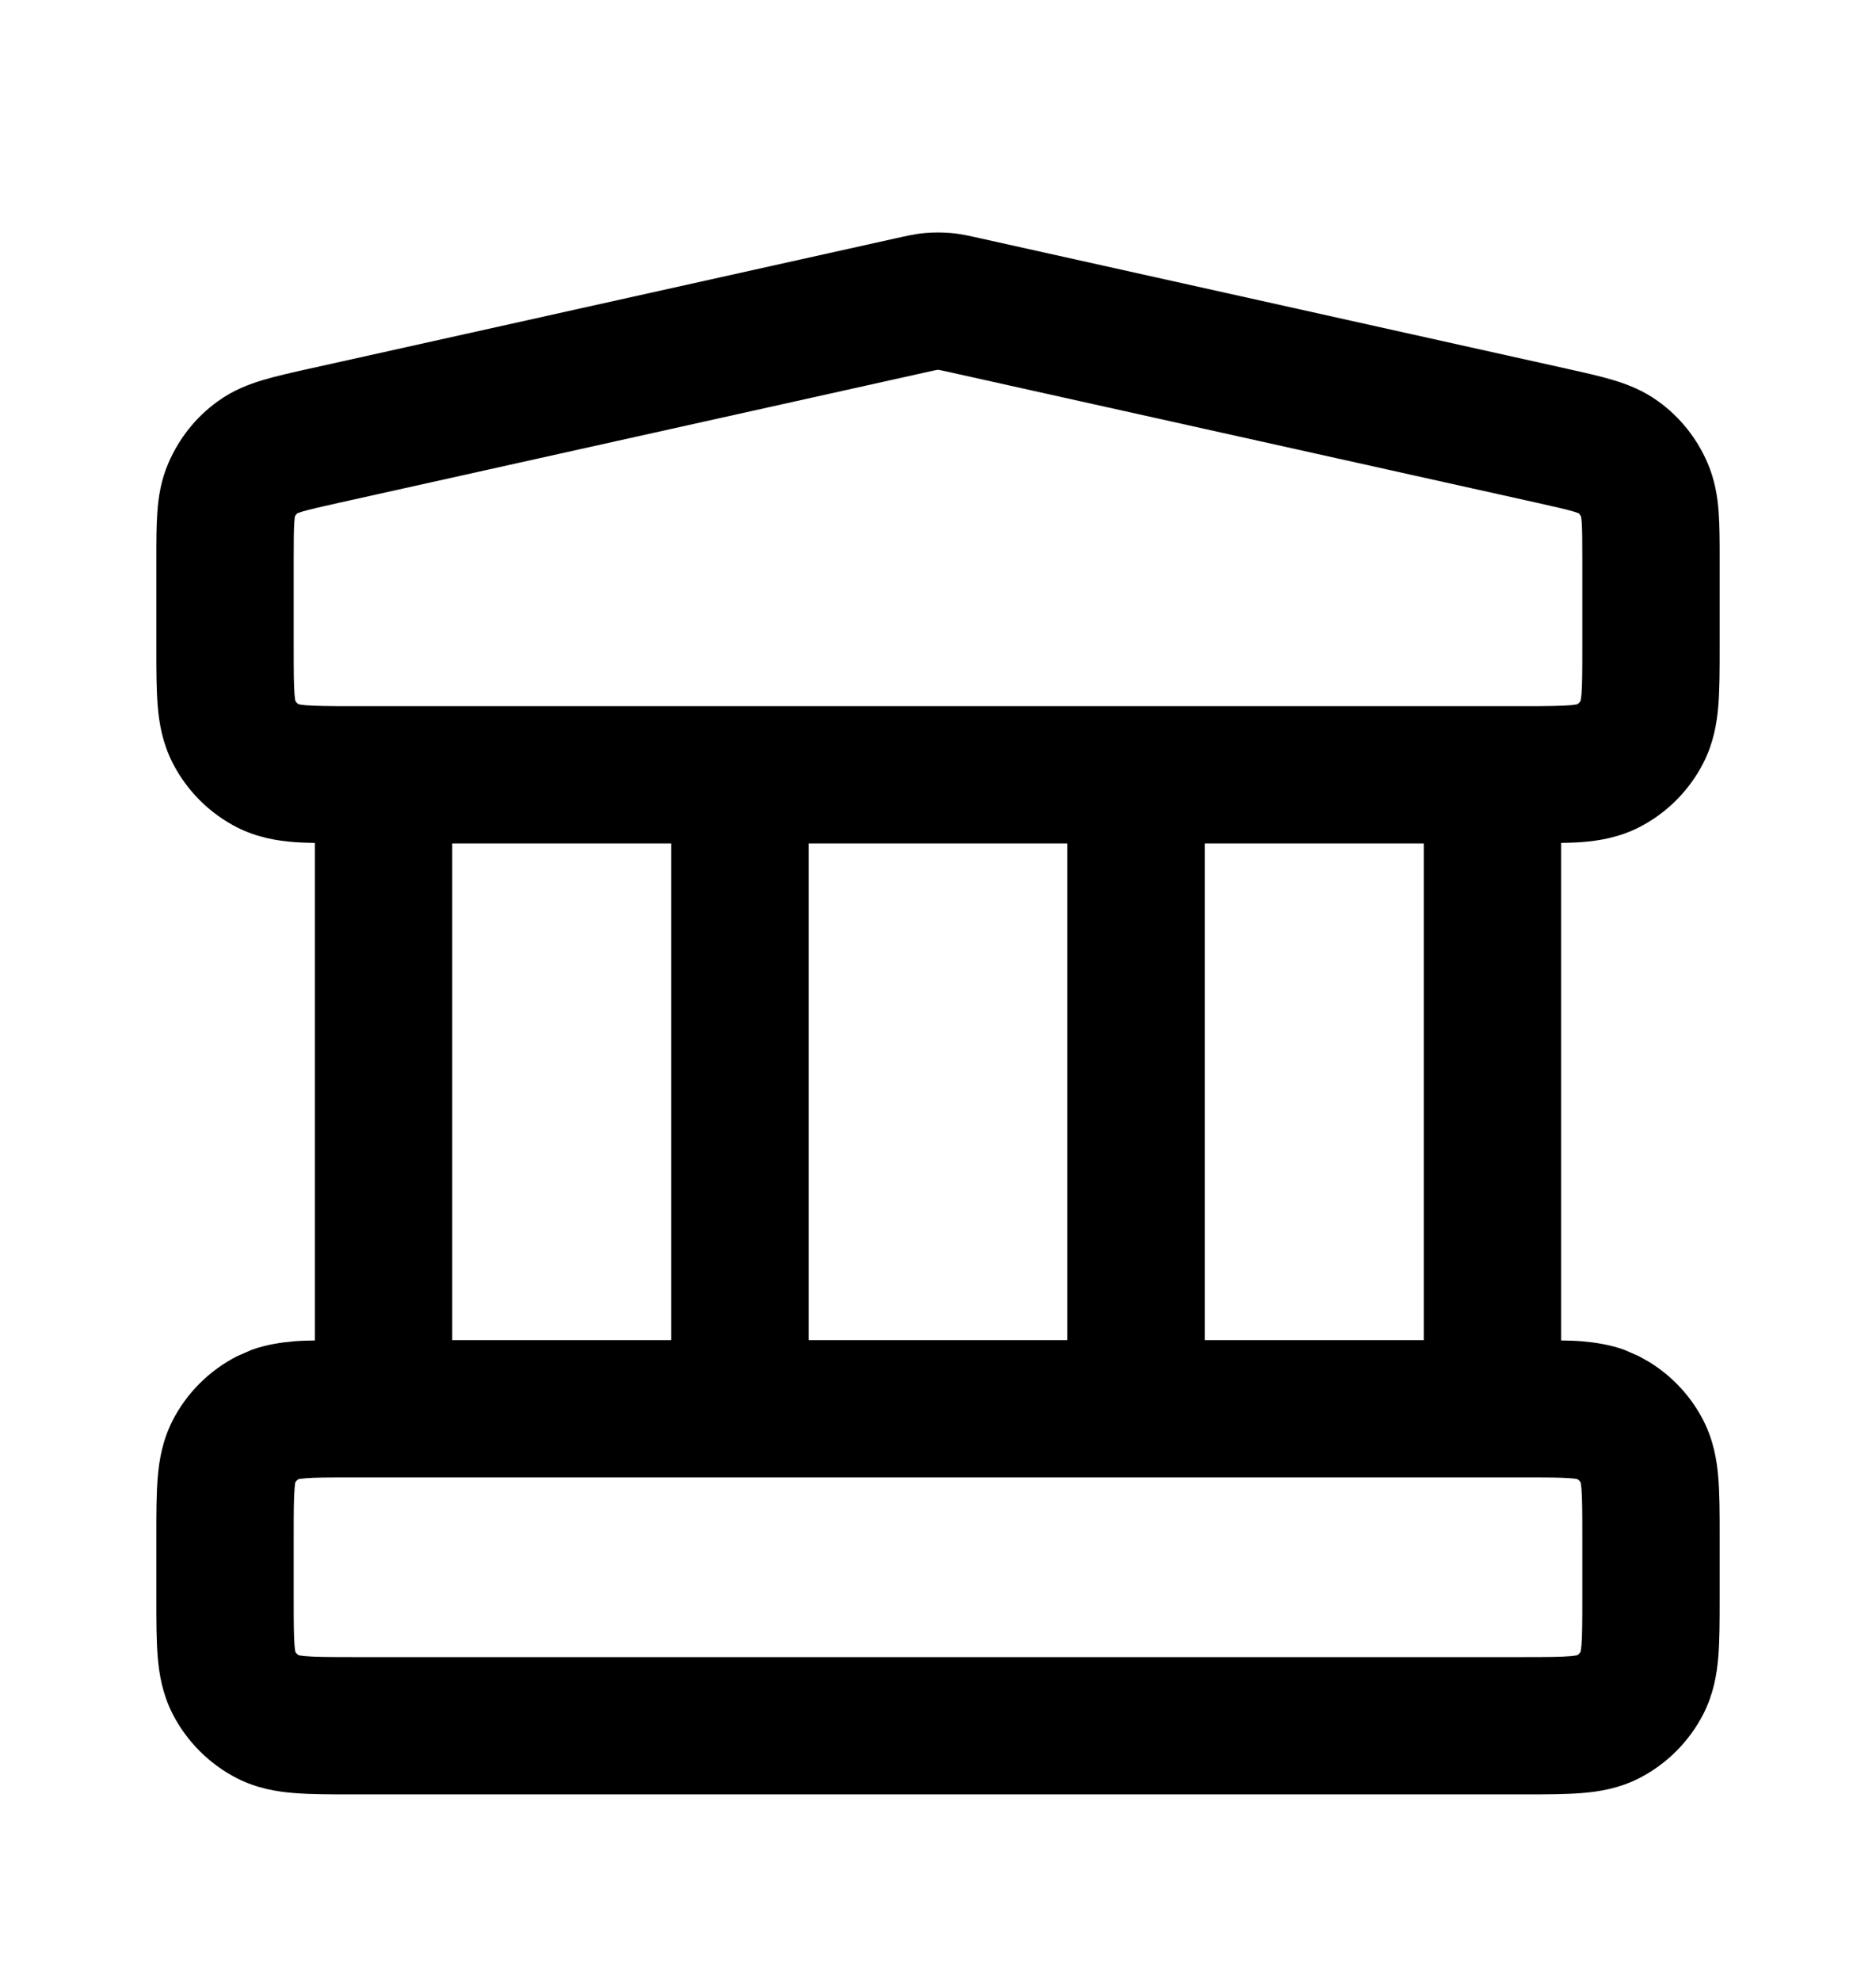 <svg viewBox="0 0 18 19" fill="none" xmlns="http://www.w3.org/2000/svg">
<path d="M9.124 2.235C9.227 2.244 9.325 2.268 9.407 2.286L15.031 3.536C15.192 3.572 15.347 3.606 15.477 3.645C15.614 3.686 15.765 3.744 15.91 3.849C16.119 3.999 16.282 4.204 16.384 4.441C16.454 4.605 16.48 4.766 16.49 4.908C16.5 5.043 16.5 5.202 16.5 5.366V6.215C16.5 6.417 16.5 6.608 16.487 6.768C16.474 6.935 16.441 7.125 16.345 7.315C16.209 7.582 15.992 7.8 15.725 7.936C15.535 8.032 15.345 8.064 15.178 8.077C15.116 8.082 15.049 8.083 14.979 8.085V12.857C15.049 12.858 15.116 12.86 15.178 12.865C15.303 12.876 15.442 12.896 15.583 12.946L15.725 13.008L15.823 13.063C16.045 13.199 16.226 13.394 16.345 13.627C16.441 13.817 16.474 14.008 16.487 14.175C16.5 14.335 16.5 14.526 16.5 14.728V15.336C16.5 15.538 16.5 15.729 16.487 15.889C16.474 16.056 16.441 16.247 16.345 16.437C16.209 16.703 15.992 16.921 15.725 17.057C15.535 17.153 15.345 17.185 15.178 17.198C15.018 17.211 14.826 17.211 14.624 17.211H3.376C3.174 17.211 2.982 17.211 2.822 17.198C2.655 17.185 2.465 17.153 2.275 17.057C2.009 16.921 1.791 16.703 1.655 16.437C1.559 16.247 1.526 16.056 1.513 15.889C1.5 15.729 1.5 15.538 1.5 15.336V14.728C1.5 14.526 1.5 14.335 1.513 14.175C1.526 14.008 1.559 13.817 1.655 13.627C1.791 13.361 2.009 13.144 2.275 13.008L2.417 12.946C2.558 12.896 2.697 12.876 2.822 12.865C2.884 12.86 2.951 12.858 3.021 12.857V8.085C2.951 8.083 2.884 8.082 2.822 8.077C2.655 8.064 2.465 8.032 2.275 7.936C2.008 7.8 1.791 7.582 1.655 7.315C1.559 7.125 1.526 6.935 1.513 6.768C1.5 6.608 1.5 6.417 1.5 6.215V5.366C1.5 5.202 1.5 5.043 1.51 4.908C1.52 4.766 1.545 4.605 1.616 4.441C1.718 4.204 1.881 3.999 2.09 3.849C2.235 3.744 2.386 3.686 2.523 3.645C2.653 3.606 2.808 3.572 2.969 3.536L8.593 2.286C8.675 2.268 8.773 2.244 8.876 2.235C8.958 2.228 9.042 2.228 9.124 2.235ZM2.93 14.179C2.852 14.185 2.847 14.194 2.867 14.186C2.853 14.194 2.841 14.205 2.833 14.219C2.831 14.229 2.829 14.25 2.826 14.282C2.819 14.376 2.818 14.504 2.818 14.728V15.336C2.818 15.559 2.819 15.689 2.826 15.782C2.829 15.814 2.832 15.833 2.834 15.844C2.842 15.857 2.853 15.868 2.865 15.876C2.875 15.878 2.896 15.882 2.93 15.885C3.023 15.893 3.153 15.894 3.376 15.894H14.624C14.847 15.894 14.977 15.893 15.07 15.885C15.103 15.882 15.123 15.878 15.134 15.876C15.147 15.868 15.157 15.857 15.165 15.844C15.167 15.833 15.171 15.814 15.174 15.782C15.181 15.689 15.182 15.559 15.182 15.336V14.728C15.182 14.504 15.181 14.376 15.174 14.282C15.171 14.25 15.168 14.229 15.166 14.219C15.158 14.205 15.146 14.194 15.132 14.186C15.121 14.184 15.101 14.181 15.07 14.179C14.977 14.171 14.847 14.171 14.624 14.171H3.376C3.153 14.171 3.023 14.171 2.93 14.179ZM4.339 12.854H6.44V8.09H4.339V12.854ZM7.759 12.854H10.241V8.09H7.759V12.854ZM11.56 12.854H13.661V8.09H11.56V12.854ZM8.979 3.55C8.959 3.554 8.931 3.561 8.879 3.572L3.255 4.822C3.076 4.862 2.976 4.885 2.903 4.906C2.84 4.926 2.841 4.931 2.859 4.918C2.846 4.928 2.836 4.941 2.829 4.955C2.828 4.964 2.826 4.979 2.824 5.005C2.819 5.08 2.818 5.183 2.818 5.366V6.215C2.818 6.438 2.819 6.568 2.826 6.661C2.829 6.693 2.832 6.712 2.834 6.723C2.842 6.736 2.853 6.747 2.865 6.755C2.875 6.757 2.896 6.761 2.93 6.764C3.023 6.771 3.153 6.773 3.376 6.773H14.624C14.847 6.773 14.977 6.771 15.07 6.764C15.103 6.761 15.123 6.757 15.134 6.755C15.147 6.747 15.157 6.736 15.165 6.723C15.167 6.712 15.171 6.693 15.174 6.661C15.181 6.568 15.182 6.438 15.182 6.215V5.366C15.182 5.183 15.181 5.08 15.176 5.005C15.174 4.979 15.171 4.964 15.17 4.955C15.163 4.941 15.154 4.928 15.141 4.918C15.159 4.931 15.16 4.926 15.097 4.906C15.024 4.885 14.924 4.862 14.745 4.822L9.121 3.572C9.069 3.561 9.041 3.554 9.021 3.55C9.015 3.549 9.011 3.548 9.009 3.548C9.003 3.547 8.997 3.547 8.991 3.548C8.989 3.548 8.985 3.549 8.979 3.55Z" fill="currentColor"/>
</svg>
